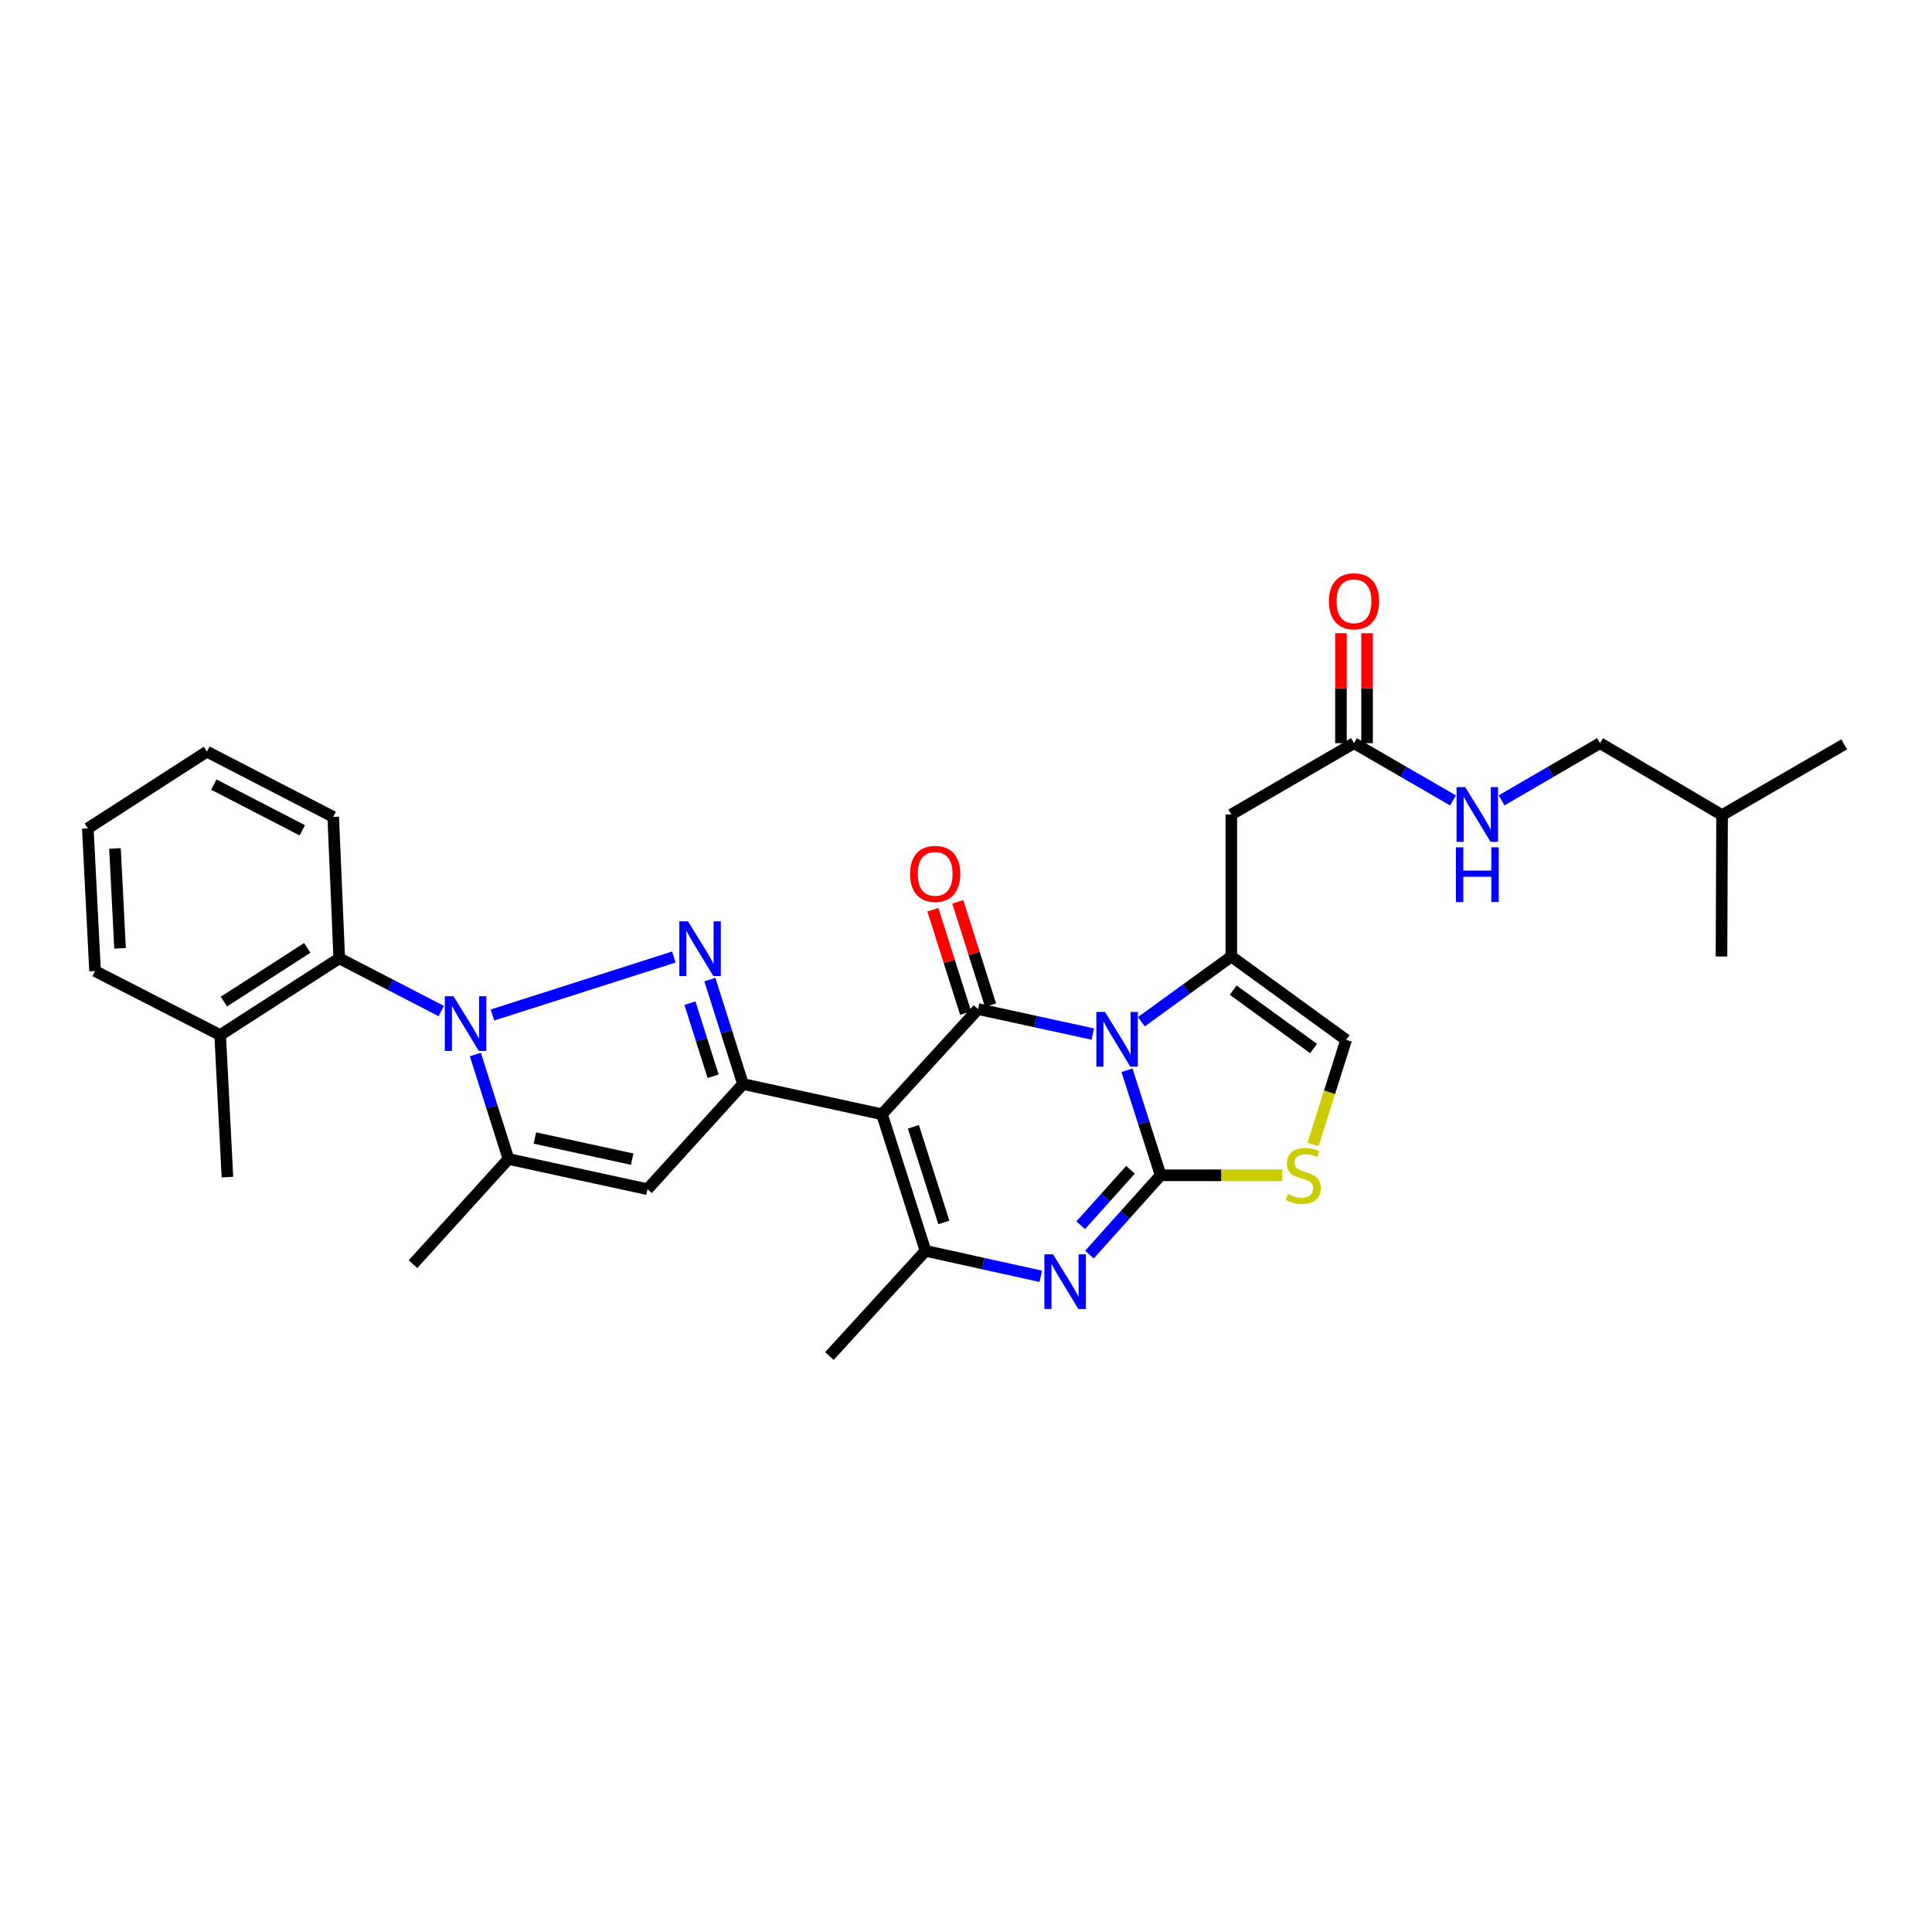 <?xml version='1.0' encoding='iso-8859-1'?>
<svg version='1.1' baseProfile='full'
              xmlns='http://www.w3.org/2000/svg'
                      xmlns:rdkit='http://www.rdkit.org/xml'
                      xmlns:xlink='http://www.w3.org/1999/xlink'
                  xml:space='preserve'
width='1000px' height='1000px' viewBox='0 0 1000 1000'>
<!-- END OF HEADER -->
<rect style='opacity:1.0;fill:#FFFFFF;stroke:none' width='1000' height='1000' x='0' y='0'> </rect>
<path class='bond-0' d='M 583.333,553.962 L 592.037,581.15' style='fill:none;fill-rule:evenodd;stroke:#0000FF;stroke-width:6px;stroke-linecap:butt;stroke-linejoin:miter;stroke-opacity:1' />
<path class='bond-0' d='M 592.037,581.15 L 600.741,608.338' style='fill:none;fill-rule:evenodd;stroke:#000000;stroke-width:6px;stroke-linecap:butt;stroke-linejoin:miter;stroke-opacity:1' />
<path class='bond-2' d='M 565.627,535.219 L 535.937,528.763' style='fill:none;fill-rule:evenodd;stroke:#0000FF;stroke-width:6px;stroke-linecap:butt;stroke-linejoin:miter;stroke-opacity:1' />
<path class='bond-2' d='M 535.937,528.763 L 506.247,522.307' style='fill:none;fill-rule:evenodd;stroke:#000000;stroke-width:6px;stroke-linecap:butt;stroke-linejoin:miter;stroke-opacity:1' />
<path class='bond-7' d='M 590.773,528.844 L 614.051,511.966' style='fill:none;fill-rule:evenodd;stroke:#0000FF;stroke-width:6px;stroke-linecap:butt;stroke-linejoin:miter;stroke-opacity:1' />
<path class='bond-7' d='M 614.051,511.966 L 637.329,495.089' style='fill:none;fill-rule:evenodd;stroke:#000000;stroke-width:6px;stroke-linecap:butt;stroke-linejoin:miter;stroke-opacity:1' />
<path class='bond-6' d='M 600.741,608.338 L 582.318,628.857' style='fill:none;fill-rule:evenodd;stroke:#000000;stroke-width:6px;stroke-linecap:butt;stroke-linejoin:miter;stroke-opacity:1' />
<path class='bond-6' d='M 582.318,628.857 L 563.895,649.376' style='fill:none;fill-rule:evenodd;stroke:#0000FF;stroke-width:6px;stroke-linecap:butt;stroke-linejoin:miter;stroke-opacity:1' />
<path class='bond-6' d='M 585.157,605.465 L 572.261,619.828' style='fill:none;fill-rule:evenodd;stroke:#000000;stroke-width:6px;stroke-linecap:butt;stroke-linejoin:miter;stroke-opacity:1' />
<path class='bond-6' d='M 572.261,619.828 L 559.365,634.191' style='fill:none;fill-rule:evenodd;stroke:#0000FF;stroke-width:6px;stroke-linecap:butt;stroke-linejoin:miter;stroke-opacity:1' />
<path class='bond-11' d='M 600.741,608.338 L 632.186,608.338' style='fill:none;fill-rule:evenodd;stroke:#000000;stroke-width:6px;stroke-linecap:butt;stroke-linejoin:miter;stroke-opacity:1' />
<path class='bond-11' d='M 632.186,608.338 L 663.631,608.338' style='fill:none;fill-rule:evenodd;stroke:#CCCC00;stroke-width:6px;stroke-linecap:butt;stroke-linejoin:miter;stroke-opacity:1' />
<path class='bond-1' d='M 456.519,576.735 L 506.247,522.307' style='fill:none;fill-rule:evenodd;stroke:#000000;stroke-width:6px;stroke-linecap:butt;stroke-linejoin:miter;stroke-opacity:1' />
<path class='bond-5' d='M 456.519,576.735 L 384.558,561.095' style='fill:none;fill-rule:evenodd;stroke:#000000;stroke-width:6px;stroke-linecap:butt;stroke-linejoin:miter;stroke-opacity:1' />
<path class='bond-8' d='M 456.519,576.735 L 479.036,647.435' style='fill:none;fill-rule:evenodd;stroke:#000000;stroke-width:6px;stroke-linecap:butt;stroke-linejoin:miter;stroke-opacity:1' />
<path class='bond-8' d='M 472.774,583.239 L 488.537,632.728' style='fill:none;fill-rule:evenodd;stroke:#000000;stroke-width:6px;stroke-linecap:butt;stroke-linejoin:miter;stroke-opacity:1' />
<path class='bond-16' d='M 512.689,520.266 L 504.217,493.527' style='fill:none;fill-rule:evenodd;stroke:#000000;stroke-width:6px;stroke-linecap:butt;stroke-linejoin:miter;stroke-opacity:1' />
<path class='bond-16' d='M 504.217,493.527 L 495.745,466.787' style='fill:none;fill-rule:evenodd;stroke:#FF0000;stroke-width:6px;stroke-linecap:butt;stroke-linejoin:miter;stroke-opacity:1' />
<path class='bond-16' d='M 499.805,524.348 L 491.333,497.609' style='fill:none;fill-rule:evenodd;stroke:#000000;stroke-width:6px;stroke-linecap:butt;stroke-linejoin:miter;stroke-opacity:1' />
<path class='bond-16' d='M 491.333,497.609 L 482.861,470.869' style='fill:none;fill-rule:evenodd;stroke:#FF0000;stroke-width:6px;stroke-linecap:butt;stroke-linejoin:miter;stroke-opacity:1' />
<path class='bond-3' d='M 254.907,525.365 L 348.795,495.36' style='fill:none;fill-rule:evenodd;stroke:#0000FF;stroke-width:6px;stroke-linecap:butt;stroke-linejoin:miter;stroke-opacity:1' />
<path class='bond-14' d='M 228.402,523.314 L 202,509.671' style='fill:none;fill-rule:evenodd;stroke:#0000FF;stroke-width:6px;stroke-linecap:butt;stroke-linejoin:miter;stroke-opacity:1' />
<path class='bond-14' d='M 202,509.671 L 175.598,496.027' style='fill:none;fill-rule:evenodd;stroke:#000000;stroke-width:6px;stroke-linecap:butt;stroke-linejoin:miter;stroke-opacity:1' />
<path class='bond-33' d='M 246.05,545.813 L 254.617,572.852' style='fill:none;fill-rule:evenodd;stroke:#0000FF;stroke-width:6px;stroke-linecap:butt;stroke-linejoin:miter;stroke-opacity:1' />
<path class='bond-33' d='M 254.617,572.852 L 263.184,599.891' style='fill:none;fill-rule:evenodd;stroke:#000000;stroke-width:6px;stroke-linecap:butt;stroke-linejoin:miter;stroke-opacity:1' />
<path class='bond-4' d='M 367.425,507.024 L 375.991,534.06' style='fill:none;fill-rule:evenodd;stroke:#0000FF;stroke-width:6px;stroke-linecap:butt;stroke-linejoin:miter;stroke-opacity:1' />
<path class='bond-4' d='M 375.991,534.06 L 384.558,561.095' style='fill:none;fill-rule:evenodd;stroke:#000000;stroke-width:6px;stroke-linecap:butt;stroke-linejoin:miter;stroke-opacity:1' />
<path class='bond-4' d='M 357.111,519.217 L 363.107,538.142' style='fill:none;fill-rule:evenodd;stroke:#0000FF;stroke-width:6px;stroke-linecap:butt;stroke-linejoin:miter;stroke-opacity:1' />
<path class='bond-4' d='M 363.107,538.142 L 369.104,557.067' style='fill:none;fill-rule:evenodd;stroke:#000000;stroke-width:6px;stroke-linecap:butt;stroke-linejoin:miter;stroke-opacity:1' />
<path class='bond-10' d='M 384.558,561.095 L 335.145,615.532' style='fill:none;fill-rule:evenodd;stroke:#000000;stroke-width:6px;stroke-linecap:butt;stroke-linejoin:miter;stroke-opacity:1' />
<path class='bond-32' d='M 538.715,660.617 L 508.876,654.026' style='fill:none;fill-rule:evenodd;stroke:#0000FF;stroke-width:6px;stroke-linecap:butt;stroke-linejoin:miter;stroke-opacity:1' />
<path class='bond-32' d='M 508.876,654.026 L 479.036,647.435' style='fill:none;fill-rule:evenodd;stroke:#000000;stroke-width:6px;stroke-linecap:butt;stroke-linejoin:miter;stroke-opacity:1' />
<path class='bond-12' d='M 637.329,495.089 L 637.329,421.581' style='fill:none;fill-rule:evenodd;stroke:#000000;stroke-width:6px;stroke-linecap:butt;stroke-linejoin:miter;stroke-opacity:1' />
<path class='bond-13' d='M 637.329,495.089 L 696.758,538.255' style='fill:none;fill-rule:evenodd;stroke:#000000;stroke-width:6px;stroke-linecap:butt;stroke-linejoin:miter;stroke-opacity:1' />
<path class='bond-13' d='M 638.301,512.499 L 679.901,542.715' style='fill:none;fill-rule:evenodd;stroke:#000000;stroke-width:6px;stroke-linecap:butt;stroke-linejoin:miter;stroke-opacity:1' />
<path class='bond-20' d='M 479.036,647.435 L 429.301,701.878' style='fill:none;fill-rule:evenodd;stroke:#000000;stroke-width:6px;stroke-linecap:butt;stroke-linejoin:miter;stroke-opacity:1' />
<path class='bond-9' d='M 263.184,599.891 L 335.145,615.532' style='fill:none;fill-rule:evenodd;stroke:#000000;stroke-width:6px;stroke-linecap:butt;stroke-linejoin:miter;stroke-opacity:1' />
<path class='bond-9' d='M 276.849,589.031 L 327.221,599.979' style='fill:none;fill-rule:evenodd;stroke:#000000;stroke-width:6px;stroke-linecap:butt;stroke-linejoin:miter;stroke-opacity:1' />
<path class='bond-22' d='M 263.184,599.891 L 213.764,654.32' style='fill:none;fill-rule:evenodd;stroke:#000000;stroke-width:6px;stroke-linecap:butt;stroke-linejoin:miter;stroke-opacity:1' />
<path class='bond-31' d='M 679.611,592.381 L 688.185,565.318' style='fill:none;fill-rule:evenodd;stroke:#CCCC00;stroke-width:6px;stroke-linecap:butt;stroke-linejoin:miter;stroke-opacity:1' />
<path class='bond-31' d='M 688.185,565.318 L 696.758,538.255' style='fill:none;fill-rule:evenodd;stroke:#000000;stroke-width:6px;stroke-linecap:butt;stroke-linejoin:miter;stroke-opacity:1' />
<path class='bond-15' d='M 637.329,421.581 L 700.836,384.662' style='fill:none;fill-rule:evenodd;stroke:#000000;stroke-width:6px;stroke-linecap:butt;stroke-linejoin:miter;stroke-opacity:1' />
<path class='bond-18' d='M 175.598,496.027 L 113.961,535.754' style='fill:none;fill-rule:evenodd;stroke:#000000;stroke-width:6px;stroke-linecap:butt;stroke-linejoin:miter;stroke-opacity:1' />
<path class='bond-18' d='M 159.031,490.626 L 115.885,518.435' style='fill:none;fill-rule:evenodd;stroke:#000000;stroke-width:6px;stroke-linecap:butt;stroke-linejoin:miter;stroke-opacity:1' />
<path class='bond-23' d='M 175.598,496.027 L 172.475,422.828' style='fill:none;fill-rule:evenodd;stroke:#000000;stroke-width:6px;stroke-linecap:butt;stroke-linejoin:miter;stroke-opacity:1' />
<path class='bond-17' d='M 700.836,384.662 L 726.455,399.482' style='fill:none;fill-rule:evenodd;stroke:#000000;stroke-width:6px;stroke-linecap:butt;stroke-linejoin:miter;stroke-opacity:1' />
<path class='bond-17' d='M 726.455,399.482 L 752.074,414.302' style='fill:none;fill-rule:evenodd;stroke:#0000FF;stroke-width:6px;stroke-linecap:butt;stroke-linejoin:miter;stroke-opacity:1' />
<path class='bond-19' d='M 707.593,384.662 L 707.593,356.2' style='fill:none;fill-rule:evenodd;stroke:#000000;stroke-width:6px;stroke-linecap:butt;stroke-linejoin:miter;stroke-opacity:1' />
<path class='bond-19' d='M 707.593,356.2 L 707.593,327.738' style='fill:none;fill-rule:evenodd;stroke:#FF0000;stroke-width:6px;stroke-linecap:butt;stroke-linejoin:miter;stroke-opacity:1' />
<path class='bond-19' d='M 694.078,384.662 L 694.078,356.2' style='fill:none;fill-rule:evenodd;stroke:#000000;stroke-width:6px;stroke-linecap:butt;stroke-linejoin:miter;stroke-opacity:1' />
<path class='bond-19' d='M 694.078,356.2 L 694.078,327.738' style='fill:none;fill-rule:evenodd;stroke:#FF0000;stroke-width:6px;stroke-linecap:butt;stroke-linejoin:miter;stroke-opacity:1' />
<path class='bond-21' d='M 777.233,414.269 L 802.695,399.466' style='fill:none;fill-rule:evenodd;stroke:#0000FF;stroke-width:6px;stroke-linecap:butt;stroke-linejoin:miter;stroke-opacity:1' />
<path class='bond-21' d='M 802.695,399.466 L 828.156,384.662' style='fill:none;fill-rule:evenodd;stroke:#000000;stroke-width:6px;stroke-linecap:butt;stroke-linejoin:miter;stroke-opacity:1' />
<path class='bond-24' d='M 113.961,535.754 L 117.716,609.277' style='fill:none;fill-rule:evenodd;stroke:#000000;stroke-width:6px;stroke-linecap:butt;stroke-linejoin:miter;stroke-opacity:1' />
<path class='bond-25' d='M 113.961,535.754 L 49.201,502.605' style='fill:none;fill-rule:evenodd;stroke:#000000;stroke-width:6px;stroke-linecap:butt;stroke-linejoin:miter;stroke-opacity:1' />
<path class='bond-26' d='M 828.156,384.662 L 891.347,421.889' style='fill:none;fill-rule:evenodd;stroke:#000000;stroke-width:6px;stroke-linecap:butt;stroke-linejoin:miter;stroke-opacity:1' />
<path class='bond-29' d='M 172.475,422.828 L 107.091,389.04' style='fill:none;fill-rule:evenodd;stroke:#000000;stroke-width:6px;stroke-linecap:butt;stroke-linejoin:miter;stroke-opacity:1' />
<path class='bond-29' d='M 156.462,429.766 L 110.694,406.115' style='fill:none;fill-rule:evenodd;stroke:#000000;stroke-width:6px;stroke-linecap:butt;stroke-linejoin:miter;stroke-opacity:1' />
<path class='bond-30' d='M 49.201,502.605 L 45.455,428.767' style='fill:none;fill-rule:evenodd;stroke:#000000;stroke-width:6px;stroke-linecap:butt;stroke-linejoin:miter;stroke-opacity:1' />
<path class='bond-30' d='M 62.137,490.844 L 59.514,439.158' style='fill:none;fill-rule:evenodd;stroke:#000000;stroke-width:6px;stroke-linecap:butt;stroke-linejoin:miter;stroke-opacity:1' />
<path class='bond-27' d='M 891.347,421.889 L 891.039,495.089' style='fill:none;fill-rule:evenodd;stroke:#000000;stroke-width:6px;stroke-linecap:butt;stroke-linejoin:miter;stroke-opacity:1' />
<path class='bond-28' d='M 891.347,421.889 L 954.545,385.285' style='fill:none;fill-rule:evenodd;stroke:#000000;stroke-width:6px;stroke-linecap:butt;stroke-linejoin:miter;stroke-opacity:1' />
<path class='bond-34' d='M 107.091,389.04 L 45.455,428.767' style='fill:none;fill-rule:evenodd;stroke:#000000;stroke-width:6px;stroke-linecap:butt;stroke-linejoin:miter;stroke-opacity:1' />
<path  class='atom-0' d='M 571.948 523.794
L 581.228 538.794
Q 582.148 540.274, 583.628 542.954
Q 585.108 545.634, 585.188 545.794
L 585.188 523.794
L 588.948 523.794
L 588.948 552.114
L 585.068 552.114
L 575.108 535.714
Q 573.948 533.794, 572.708 531.594
Q 571.508 529.394, 571.148 528.714
L 571.148 552.114
L 567.468 552.114
L 567.468 523.794
L 571.948 523.794
' fill='#0000FF'/>
<path  class='atom-4' d='M 234.722 515.655
L 244.002 530.655
Q 244.922 532.135, 246.402 534.815
Q 247.882 537.495, 247.962 537.655
L 247.962 515.655
L 251.722 515.655
L 251.722 543.975
L 247.842 543.975
L 237.882 527.575
Q 236.722 525.655, 235.482 523.455
Q 234.282 521.255, 233.922 520.575
L 233.922 543.975
L 230.242 543.975
L 230.242 515.655
L 234.722 515.655
' fill='#0000FF'/>
<path  class='atom-5' d='M 356.095 476.867
L 365.375 491.867
Q 366.295 493.347, 367.775 496.027
Q 369.255 498.707, 369.335 498.867
L 369.335 476.867
L 373.095 476.867
L 373.095 505.187
L 369.215 505.187
L 359.255 488.787
Q 358.095 486.867, 356.855 484.667
Q 355.655 482.467, 355.295 481.787
L 355.295 505.187
L 351.615 505.187
L 351.615 476.867
L 356.095 476.867
' fill='#0000FF'/>
<path  class='atom-7' d='M 545.045 649.238
L 554.325 664.238
Q 555.245 665.718, 556.725 668.398
Q 558.205 671.078, 558.285 671.238
L 558.285 649.238
L 562.045 649.238
L 562.045 677.558
L 558.165 677.558
L 548.205 661.158
Q 547.045 659.238, 545.805 657.038
Q 544.605 654.838, 544.245 654.158
L 544.245 677.558
L 540.565 677.558
L 540.565 649.238
L 545.045 649.238
' fill='#0000FF'/>
<path  class='atom-12' d='M 666.556 618.058
Q 666.876 618.178, 668.196 618.738
Q 669.516 619.298, 670.956 619.658
Q 672.436 619.978, 673.876 619.978
Q 676.556 619.978, 678.116 618.698
Q 679.676 617.378, 679.676 615.098
Q 679.676 613.538, 678.876 612.578
Q 678.116 611.618, 676.916 611.098
Q 675.716 610.578, 673.716 609.978
Q 671.196 609.218, 669.676 608.498
Q 668.196 607.778, 667.116 606.258
Q 666.076 604.738, 666.076 602.178
Q 666.076 598.618, 668.476 596.418
Q 670.916 594.218, 675.716 594.218
Q 678.996 594.218, 682.716 595.778
L 681.796 598.858
Q 678.396 597.458, 675.836 597.458
Q 673.076 597.458, 671.556 598.618
Q 670.036 599.738, 670.076 601.698
Q 670.076 603.218, 670.836 604.138
Q 671.636 605.058, 672.756 605.578
Q 673.916 606.098, 675.836 606.698
Q 678.396 607.498, 679.916 608.298
Q 681.436 609.098, 682.516 610.738
Q 683.636 612.338, 683.636 615.098
Q 683.636 619.018, 680.996 621.138
Q 678.396 623.218, 674.036 623.218
Q 671.516 623.218, 669.596 622.658
Q 667.716 622.138, 665.476 621.218
L 666.556 618.058
' fill='#CCCC00'/>
<path  class='atom-17' d='M 471.045 452.311
Q 471.045 445.511, 474.405 441.711
Q 477.765 437.911, 484.045 437.911
Q 490.325 437.911, 493.685 441.711
Q 497.045 445.511, 497.045 452.311
Q 497.045 459.191, 493.645 463.111
Q 490.245 466.991, 484.045 466.991
Q 477.805 466.991, 474.405 463.111
Q 471.045 459.231, 471.045 452.311
M 484.045 463.791
Q 488.365 463.791, 490.685 460.911
Q 493.045 457.991, 493.045 452.311
Q 493.045 446.751, 490.685 443.951
Q 488.365 441.111, 484.045 441.111
Q 479.725 441.111, 477.365 443.911
Q 475.045 446.711, 475.045 452.311
Q 475.045 458.031, 477.365 460.911
Q 479.725 463.791, 484.045 463.791
' fill='#FF0000'/>
<path  class='atom-18' d='M 758.397 407.421
L 767.677 422.421
Q 768.597 423.901, 770.077 426.581
Q 771.557 429.261, 771.637 429.421
L 771.637 407.421
L 775.397 407.421
L 775.397 435.741
L 771.517 435.741
L 761.557 419.341
Q 760.397 417.421, 759.157 415.221
Q 757.957 413.021, 757.597 412.341
L 757.597 435.741
L 753.917 435.741
L 753.917 407.421
L 758.397 407.421
' fill='#0000FF'/>
<path  class='atom-18' d='M 753.577 438.573
L 757.417 438.573
L 757.417 450.613
L 771.897 450.613
L 771.897 438.573
L 775.737 438.573
L 775.737 466.893
L 771.897 466.893
L 771.897 453.813
L 757.417 453.813
L 757.417 466.893
L 753.577 466.893
L 753.577 438.573
' fill='#0000FF'/>
<path  class='atom-20' d='M 687.836 311.22
Q 687.836 304.42, 691.196 300.62
Q 694.556 296.82, 700.836 296.82
Q 707.116 296.82, 710.476 300.62
Q 713.836 304.42, 713.836 311.22
Q 713.836 318.1, 710.436 322.02
Q 707.036 325.9, 700.836 325.9
Q 694.596 325.9, 691.196 322.02
Q 687.836 318.14, 687.836 311.22
M 700.836 322.7
Q 705.156 322.7, 707.476 319.82
Q 709.836 316.9, 709.836 311.22
Q 709.836 305.66, 707.476 302.86
Q 705.156 300.02, 700.836 300.02
Q 696.516 300.02, 694.156 302.82
Q 691.836 305.62, 691.836 311.22
Q 691.836 316.94, 694.156 319.82
Q 696.516 322.7, 700.836 322.7
' fill='#FF0000'/>
</svg>
